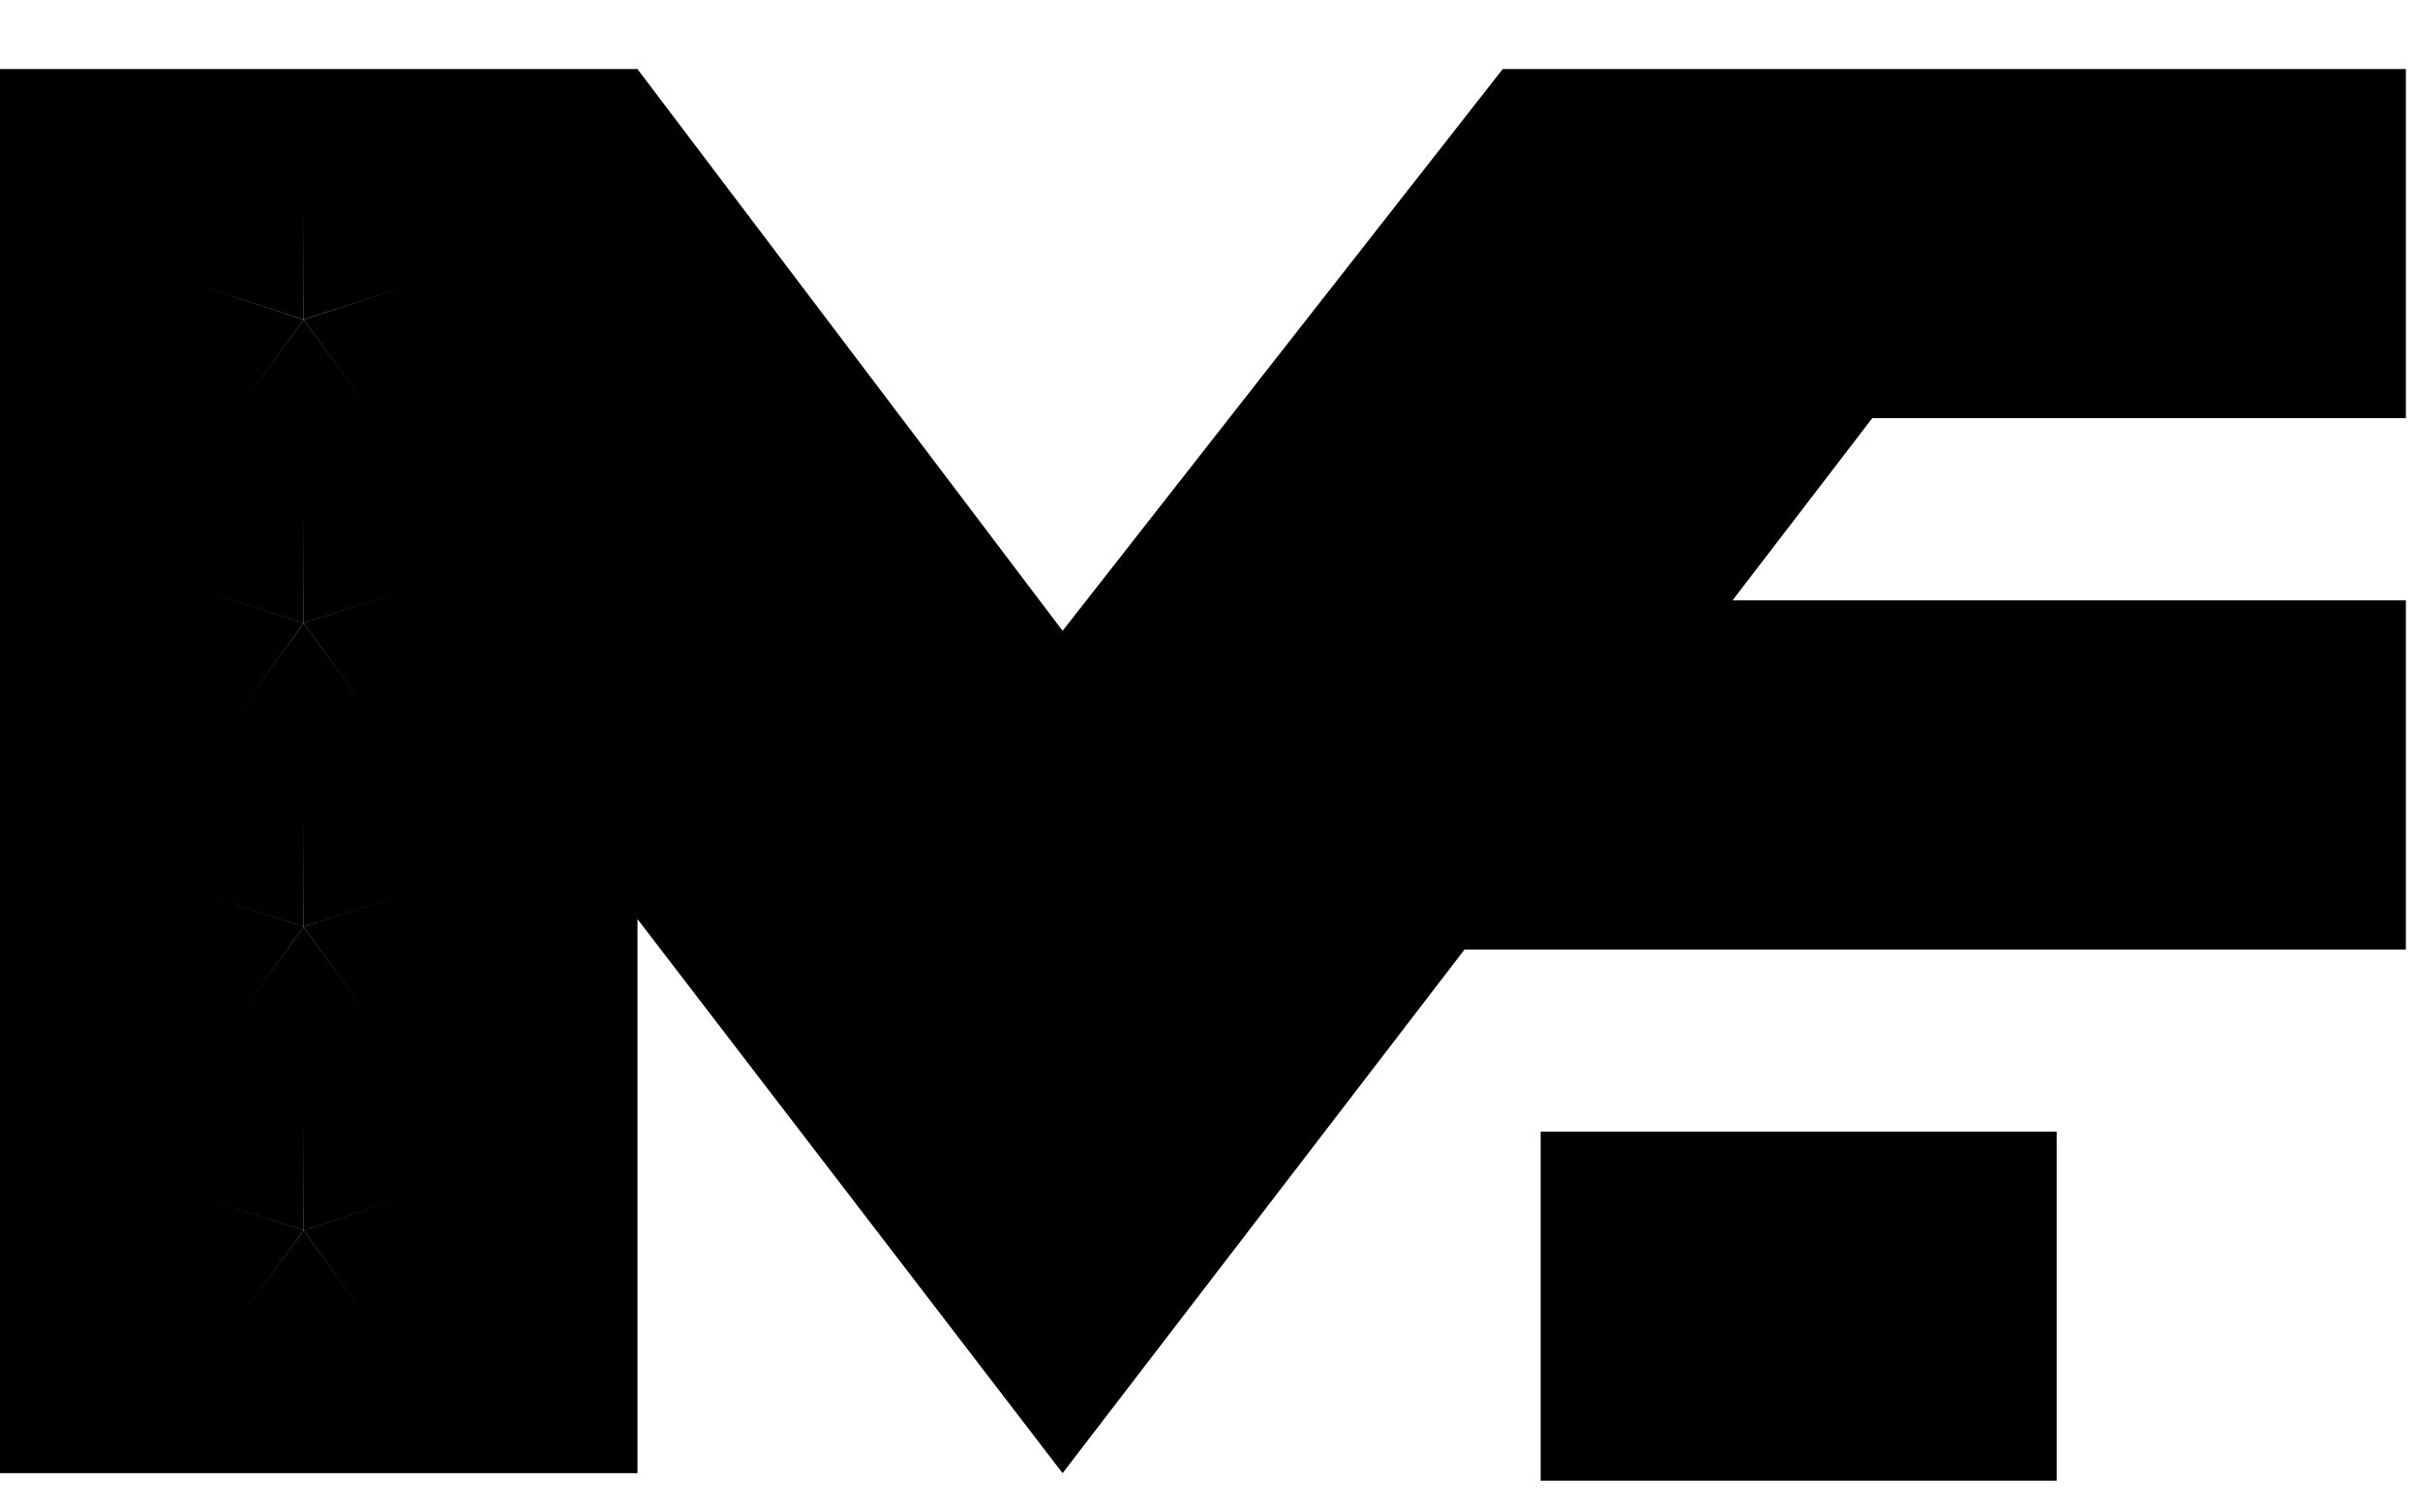<svg width="24" height="15" viewBox="0 0 24 15" fill="none" xmlns="http://www.w3.org/2000/svg">
<rect x="15.279" y="11.223" width="5.118" height="3.462" fill="black"/>
<path d="M10.538 6.256L14.903 0.685H23.86V4.147H18.568L17.182 5.954H23.86V9.417H14.524L10.538 14.61L6.322 9.115V14.61H0V0.685H6.322L10.538 6.256ZM3.01 12.201L1.937 11.852L3.01 12.202L2.347 13.115L3.011 12.203L3.675 13.115L3.012 12.202L4.085 11.852L3.012 12.201L3.011 11.073L3.01 12.201ZM3.01 9.19L1.937 8.842L3.01 9.191L2.347 10.104L3.011 9.192L3.675 10.104L3.012 9.191L4.085 8.842L3.012 9.19L3.011 8.061L3.01 9.19ZM3.01 6.179L1.937 5.831L3.01 6.18L2.347 7.094L3.011 6.181L3.675 7.094L3.012 6.18L4.085 5.831L3.012 6.179L3.011 5.051L3.01 6.179ZM3.01 3.168L1.937 2.82L3.01 3.17L2.347 4.083L3.011 3.171L3.675 4.083L3.012 3.17L4.085 2.82L3.012 3.168L3.011 2.04L3.01 3.168Z" fill="black"/>
</svg>
